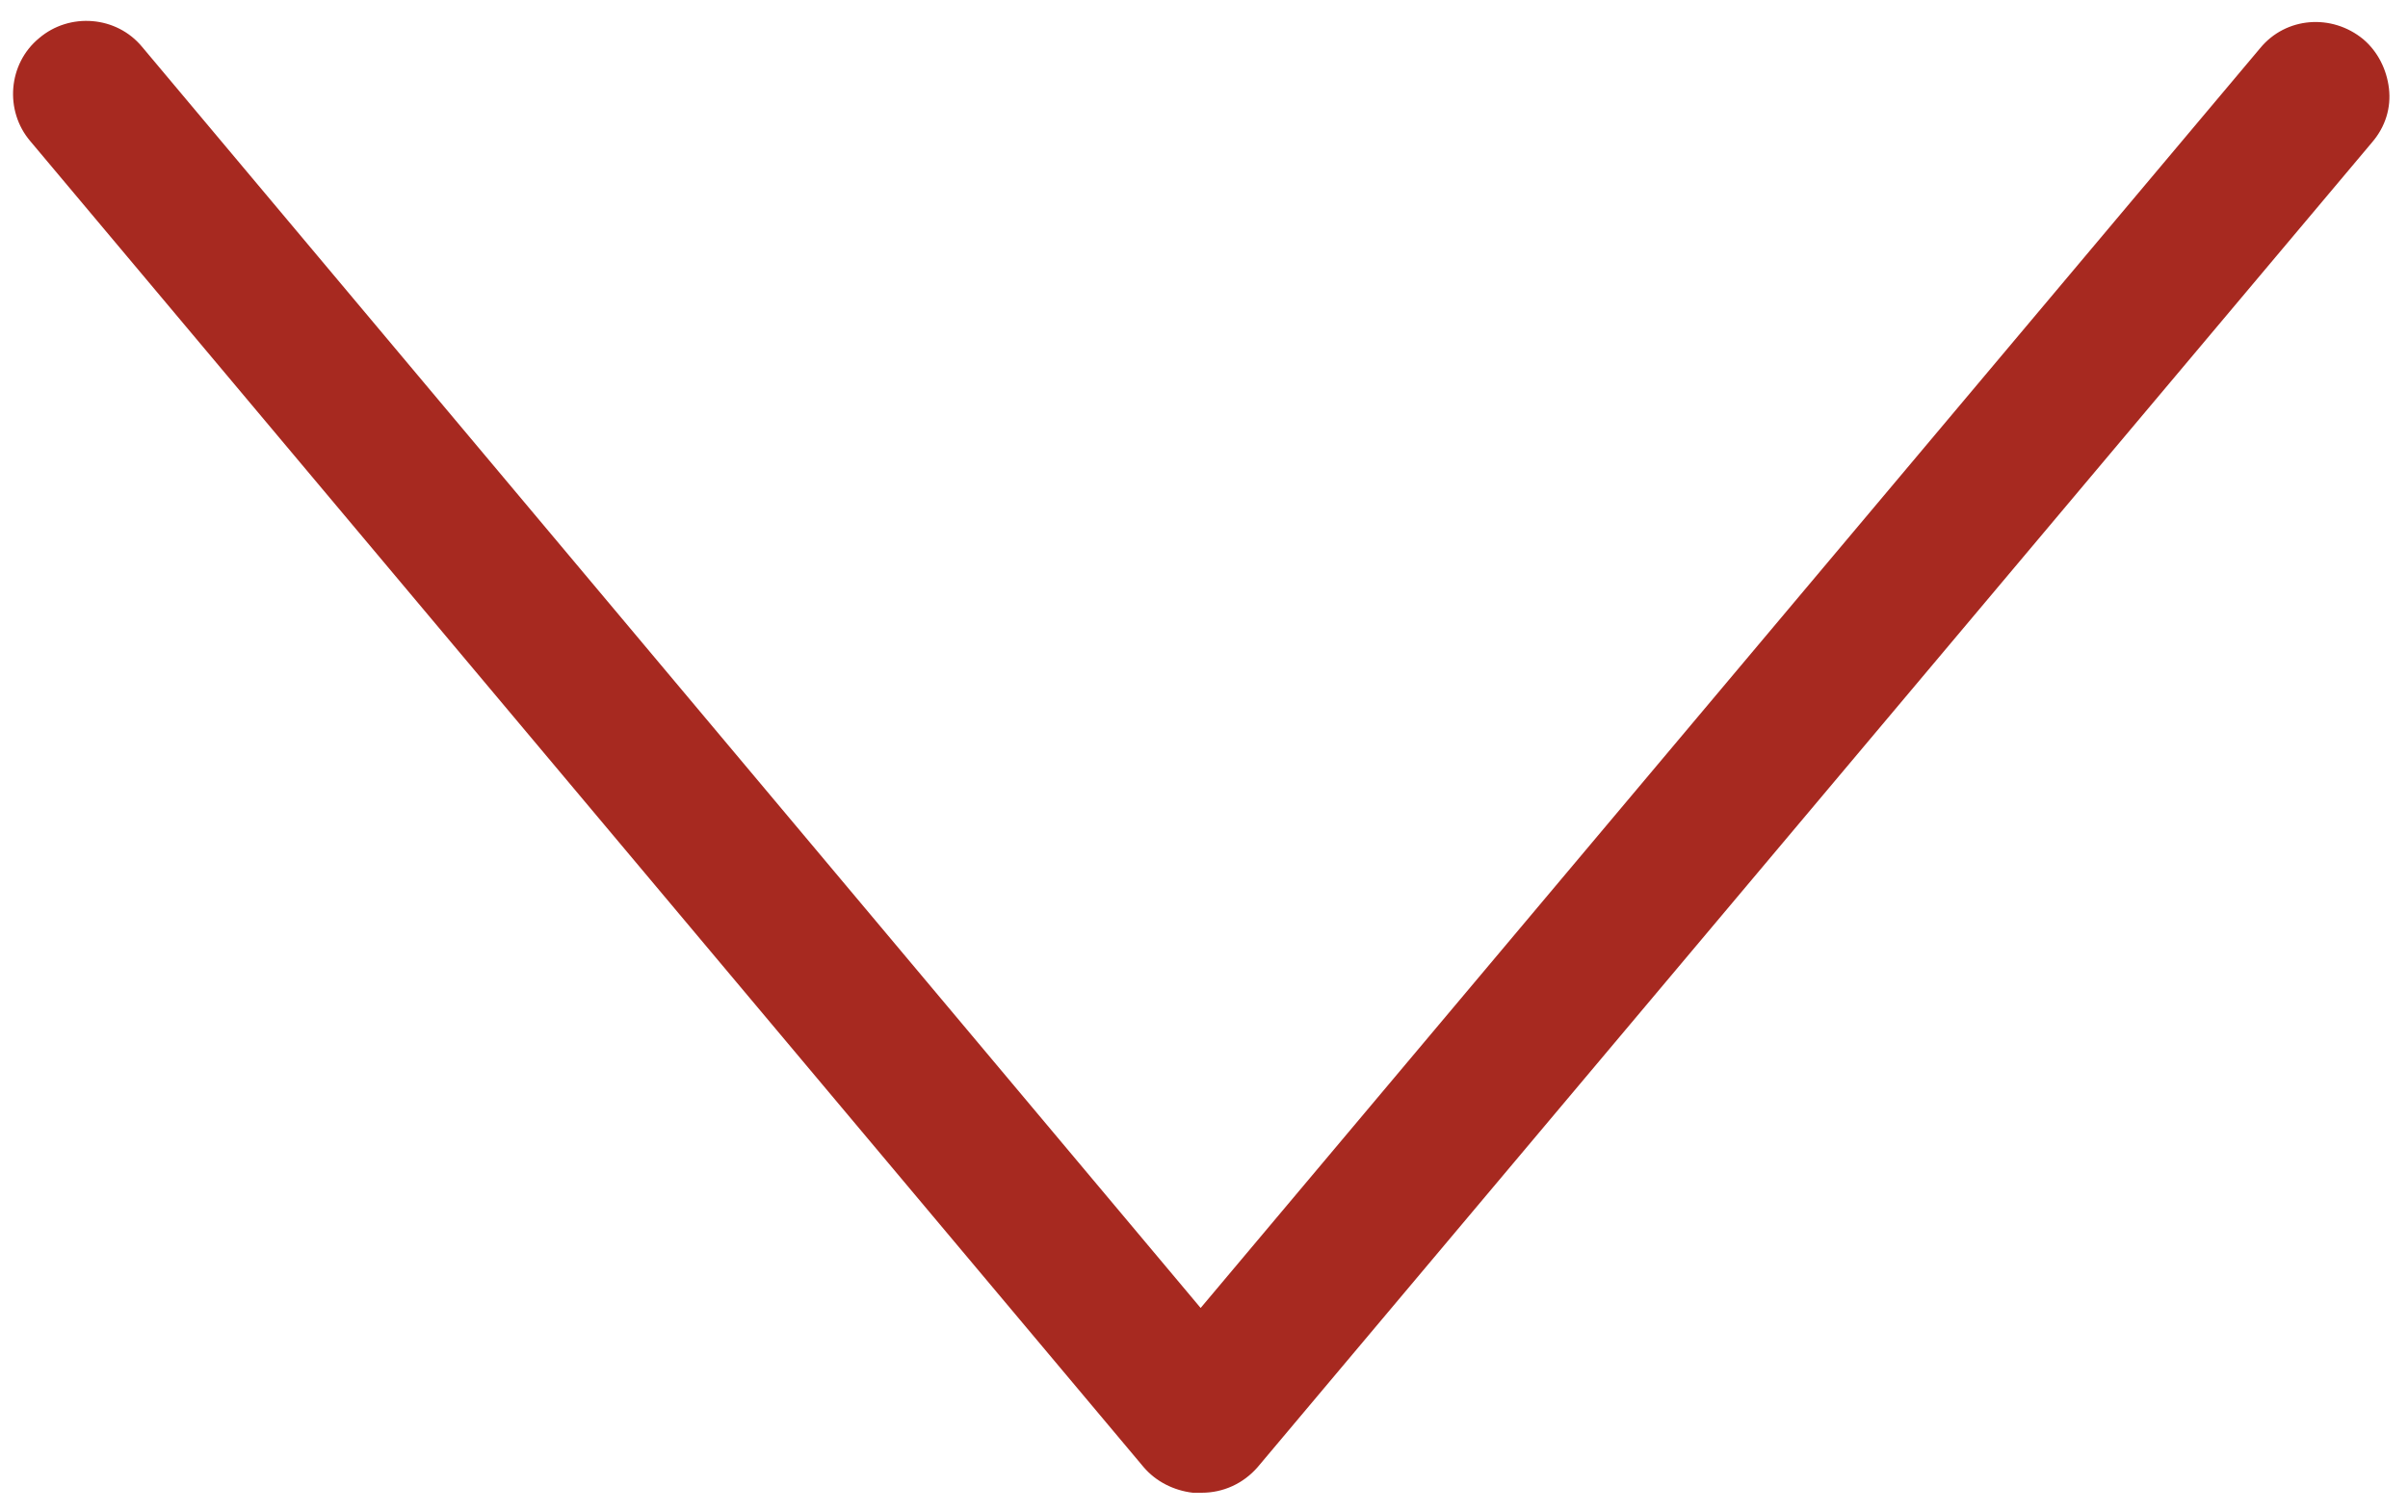 <?xml version="1.0" encoding="utf-8"?>
<!-- Generator: Adobe Illustrator 27.8.0, SVG Export Plug-In . SVG Version: 6.00 Build 0)  -->
<svg version="1.1" id="Layer_1" xmlns="http://www.w3.org/2000/svg" xmlns:xlink="http://www.w3.org/1999/xlink" x="0px" y="0px"
	 viewBox="0 0 215 135" style="enable-background:new 0 0 215 135;" xml:space="preserve">
<style type="text/css">
	.st0{fill:#A72920;}
</style>
<g id="New_Symbol_6">
</g>
<path class="st0" d="M213.3,7.9c-0.2-1.7-1-3.3-2.3-4.4c-2.8-2.3-6.9-2-9.2,0.8l-94.6,112.5L12.7,4.2c-2.3-2.8-6.5-3.1-9.2-0.8
	c-2.8,2.3-3.1,6.5-0.8,9.2L102.1,131c1.1,1.3,2.7,2.1,4.4,2.3c0.3,0,0.5,0,0.8,0c1.9,0,3.7-0.8,5-2.3l99.5-118.3
	C213,11.3,213.5,9.6,213.3,7.9z"/>
</svg>
